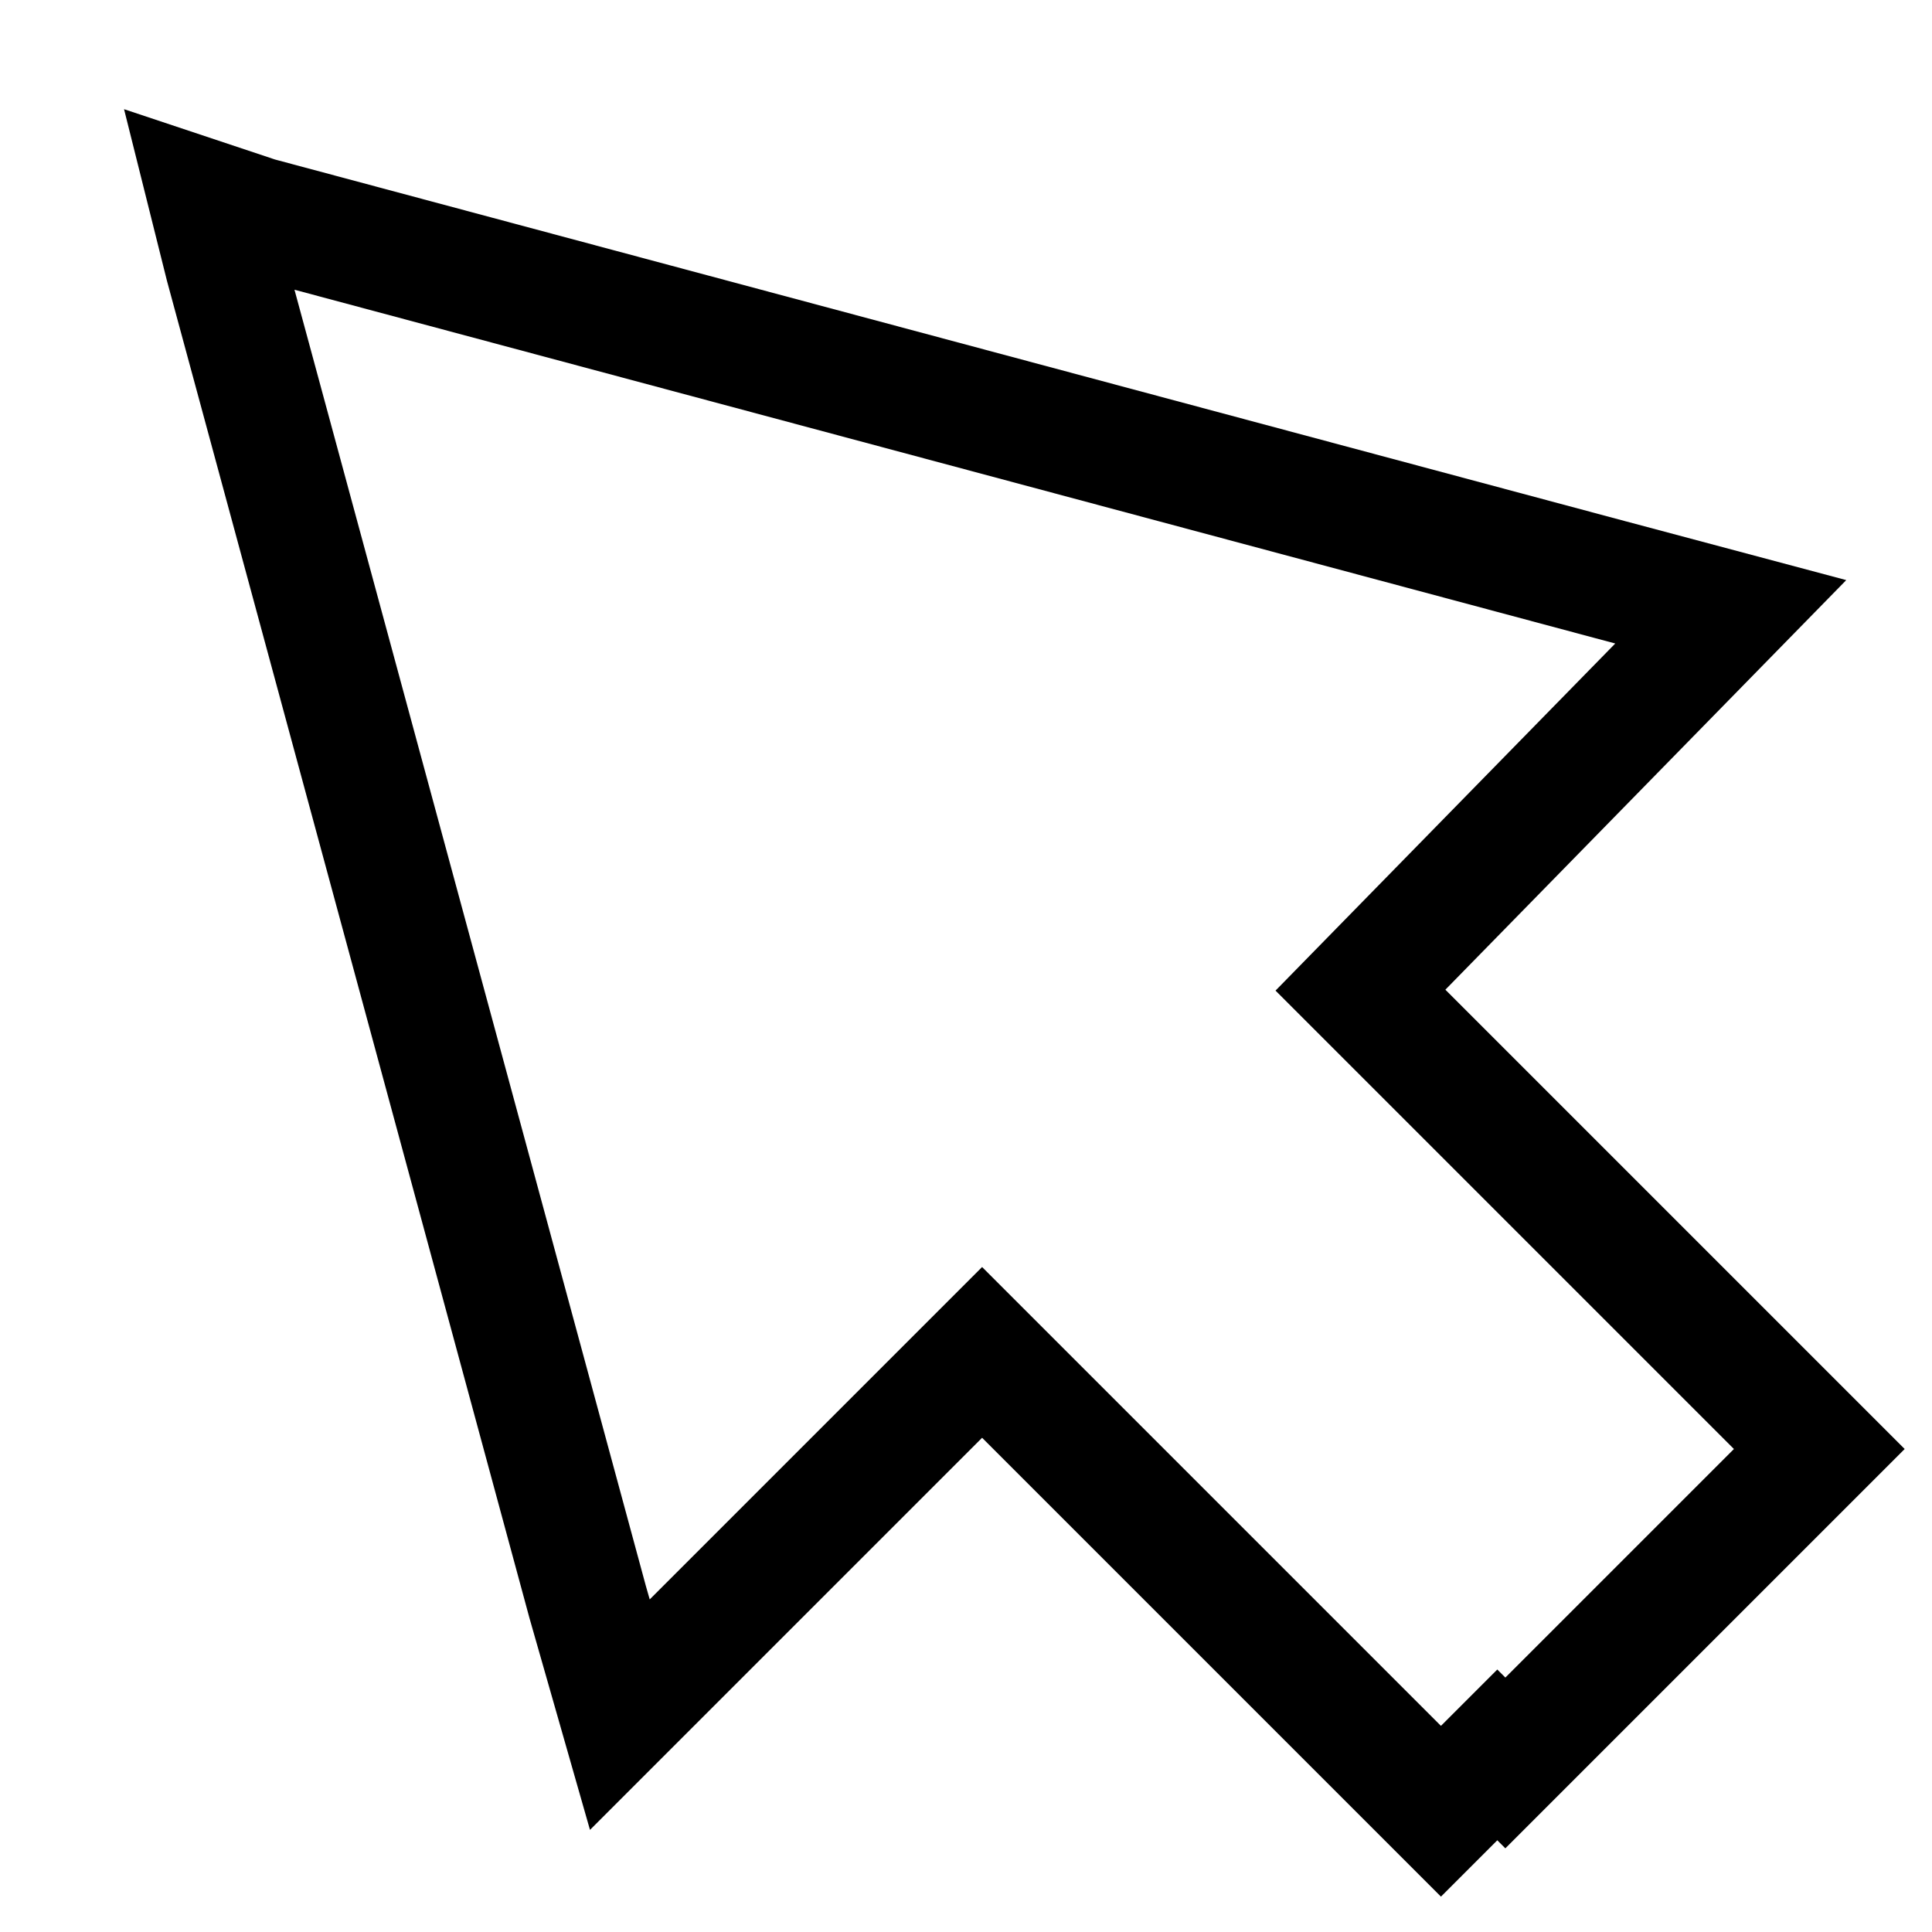 <?xml version="1.0" encoding="UTF-8"?><svg id="Layer_1" data-name="Layer 1" xmlns="http://www.w3.org/2000/svg" version="1.1" viewBox="0 0 24 24"><defs><style>      .cls-1 {        fill: none;        stroke: #000;        stroke-linecap: square;        stroke-width: 1.5px;      }    </style></defs><path class="cls-1" d="M18.7,21.9l3.3-3.3.6-.6-.6-.6-5.1-5.1,4.6-4.7-1.5-.4L3.2,2.7l-.6-.2.2.8,4.5,16.6.4,1.4,1-1,3.5-3.5,5.1,5.1.6.6.7-.7"/></svg>